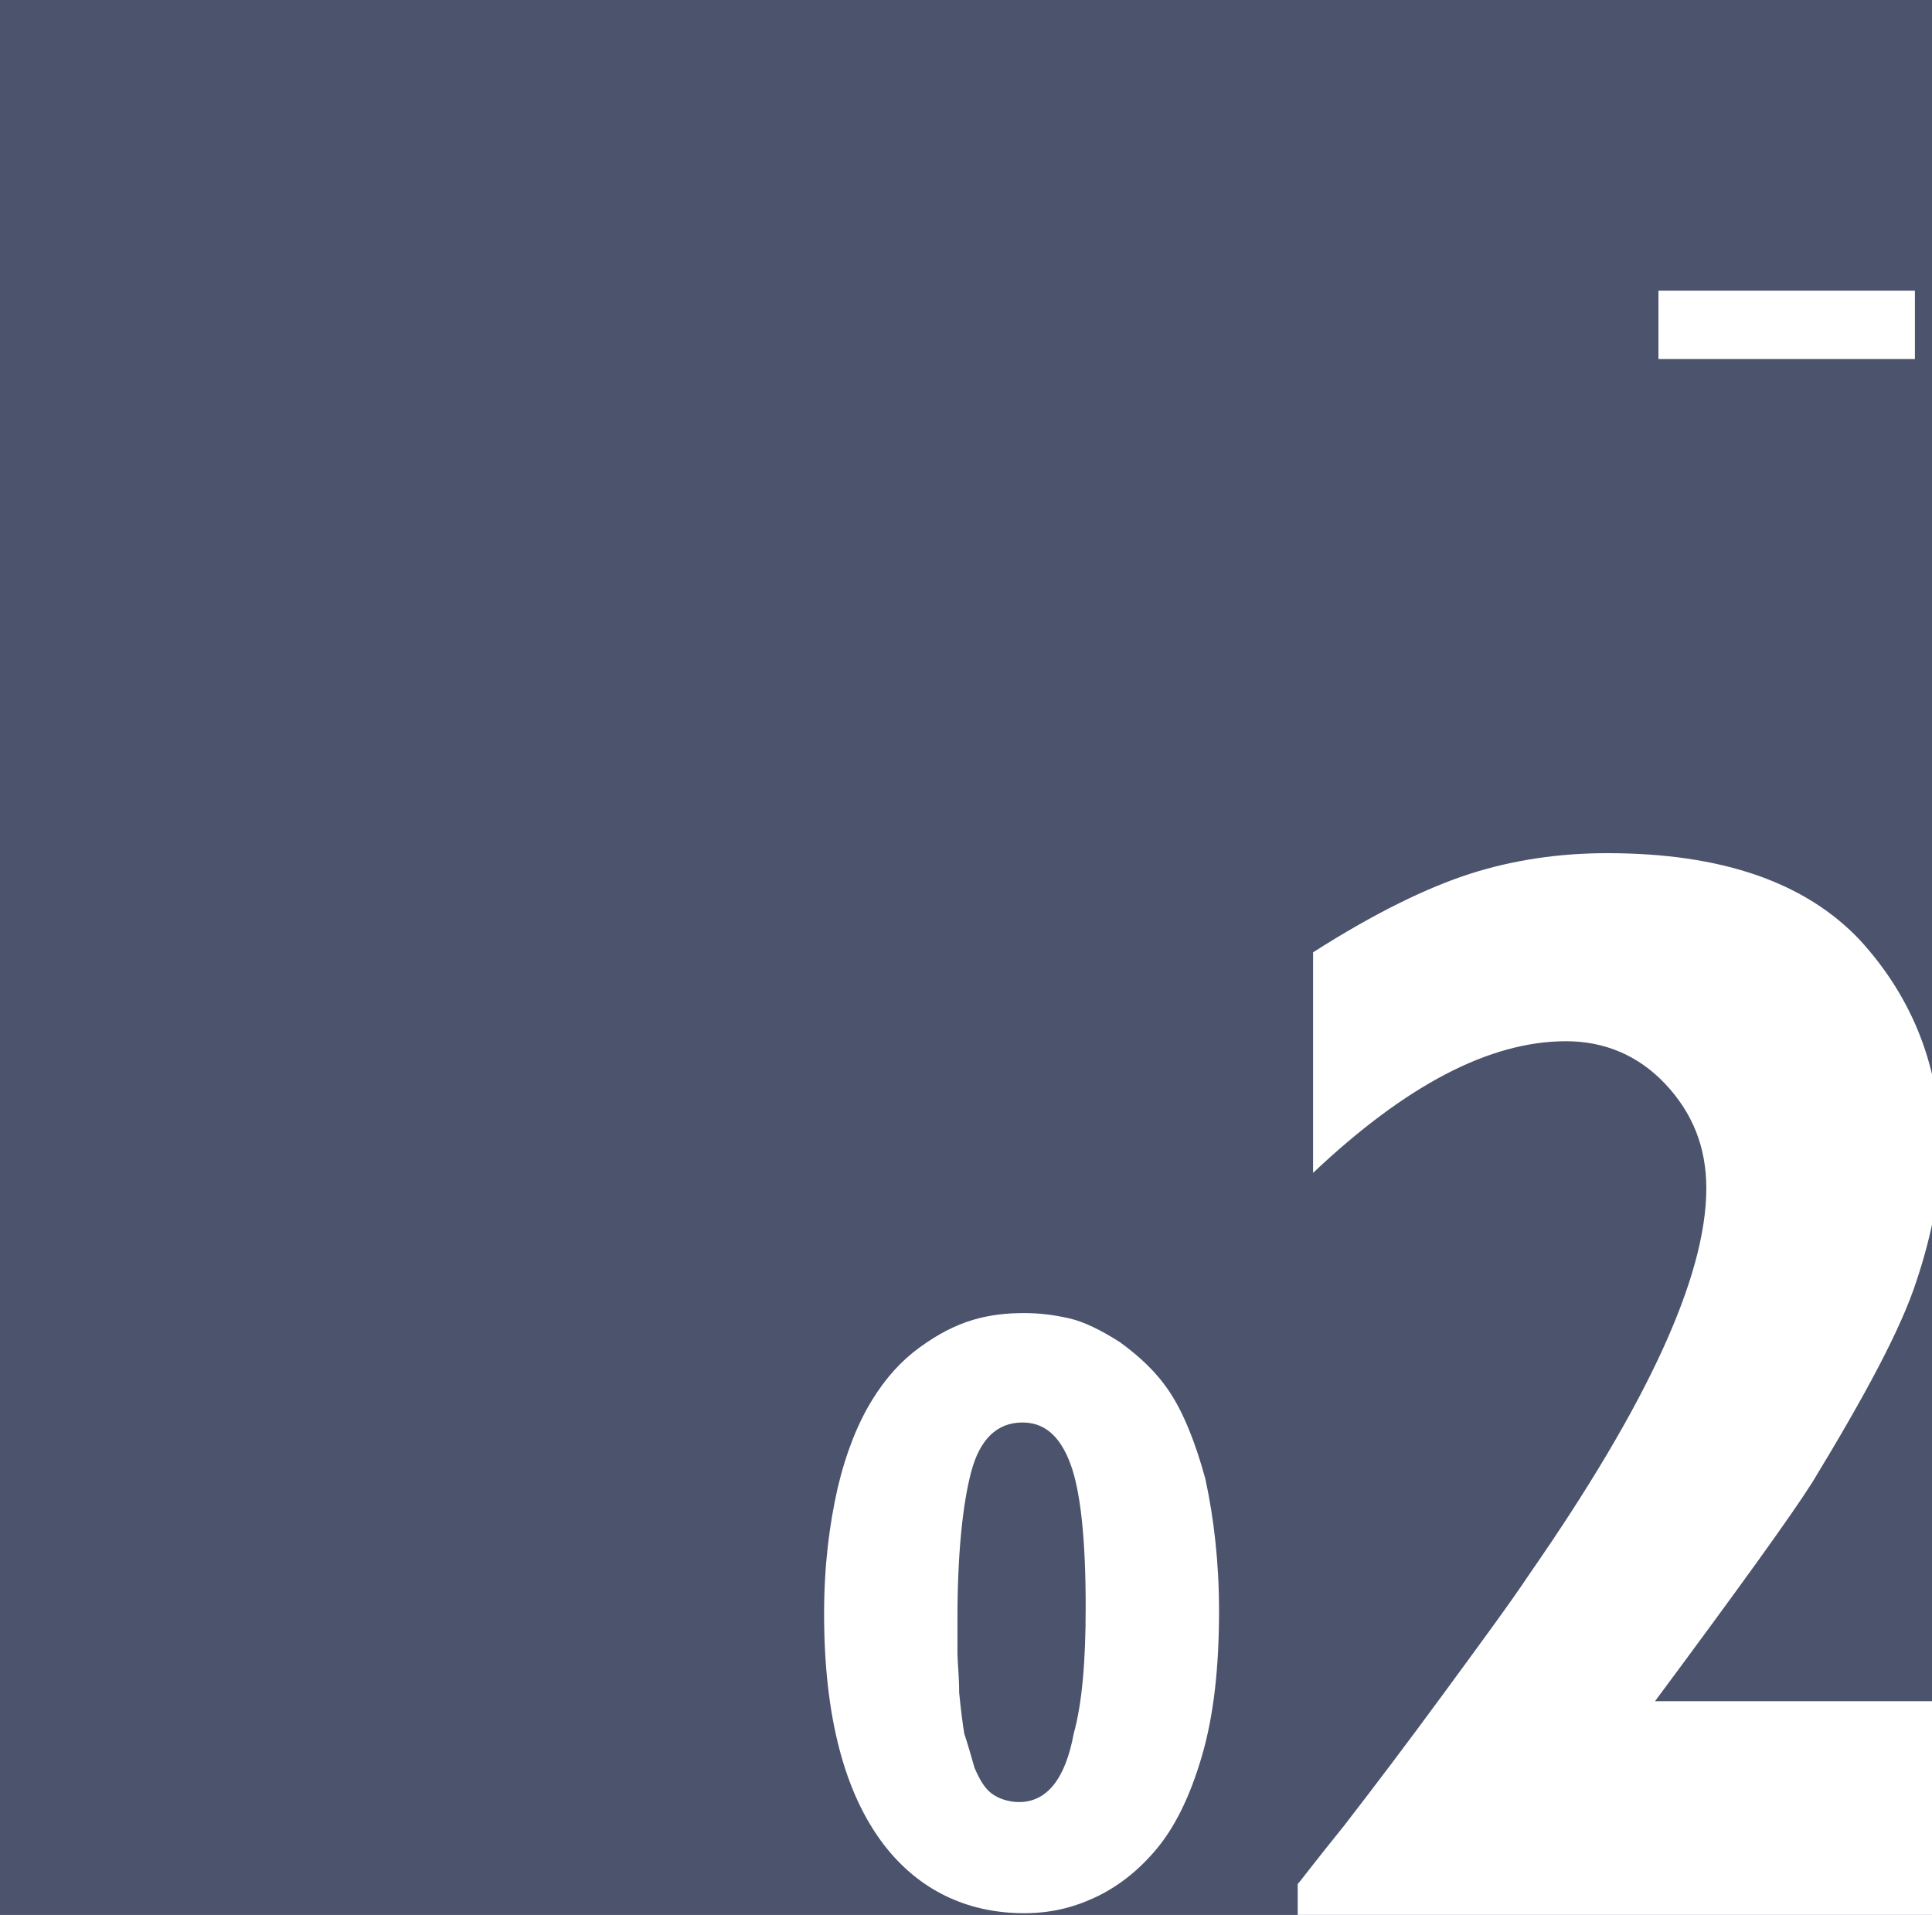 <?xml version="1.0" encoding="utf-8"?>
<!-- Generator: Adobe Illustrator 26.1.0, SVG Export Plug-In . SVG Version: 6.00 Build 0)  -->
<svg version="1.1" id="Ebene_1" xmlns="http://www.w3.org/2000/svg" xmlns:xlink="http://www.w3.org/1999/xlink" x="0px" y="0px"
	 viewBox="0 0 113 112" style="enable-background:new 0 0 113 112;" xml:space="preserve">
<rect x="0" y="0" width="113" height="112" fill="#808080" stroke="none"/>
<style type="text/css">
	.st0{clip-path:url(#SVGID_00000073709448485793315790000013056674795215159946_);}
	.st1{fill:#4B536D;}
	.st2{fill:#FFFFFF;}
	.st3{enable-background:new    ;}
</style>
<g>
	<g>
		<g>
			<defs>
				<rect id="SVGID_1_" width="113" height="112"/>
			</defs>
			<clipPath id="SVGID_00000183243386689018077960000016454229341843442847_">
				<use xlink:href="#SVGID_1_"  style="overflow:visible;"/>
			</clipPath>
			<g style="clip-path:url(#SVGID_00000183243386689018077960000016454229341843442847_);">
				<rect x="-1" class="st1" width="115" height="113"/>
				<rect x="97" y="17" class="st2" width="15" height="4"/>
				<g class="st3">
					<path class="st2" d="M71.3,94.2c0,3.3-0.3,6.1-1,8.5c-0.7,2.4-1.6,4.2-2.7,5.5c-1.1,1.3-2.3,2.2-3.6,2.8s-2.6,0.9-4.1,0.9
						c-3.4,0-6.2-1.4-8.2-4c-2.3-3-3.5-7.5-3.5-13.5c0-2.8,0.3-5.2,0.8-7.4c0.5-2.1,1.2-3.8,2-5.1s1.7-2.3,2.8-3.1
						c1.1-0.8,2.1-1.3,3.1-1.6c1-0.3,2-0.4,3-0.4c0.9,0,1.7,0.1,2.6,0.3c0.9,0.2,1.9,0.7,3,1.4c1.1,0.8,2.1,1.7,2.9,2.9
						c0.8,1.2,1.5,2.9,2.1,5.1C71,88.8,71.3,91.4,71.3,94.2z M63.5,94c0-4-0.3-6.8-0.9-8.4c-0.6-1.6-1.5-2.4-2.8-2.4
						c-1.5,0-2.5,1-3,2.9c-0.5,1.9-0.8,4.8-0.8,8.6c0,0.8,0,1.5,0,2c0,0.5,0.1,1.3,0.1,2.3c0.1,1,0.2,1.8,0.3,2.4
						c0.2,0.6,0.4,1.3,0.6,2c0.3,0.7,0.6,1.2,1,1.5c0.4,0.3,1,0.5,1.6,0.5c1.6,0,2.7-1.3,3.2-4C63.3,99.6,63.5,97.1,63.5,94z"/>
				</g>
				<g class="st3">
					<path class="st2" d="M116.5,99.5V112H75.9v-1.8c0.1-0.1,1-1.3,2.7-3.4c1.7-2.2,3.6-4.7,5.8-7.7c2.2-3,3.9-5.3,5.1-7.1
						c6.8-9.8,10.3-17.3,10.3-22.5c0-2.4-0.8-4.4-2.4-6.1c-1.6-1.7-3.6-2.5-5.8-2.5c-4.5,0-9.4,2.6-14.8,7.7V55.7
						c3.6-2.3,6.7-3.8,9.2-4.6c2.5-0.8,5.2-1.2,8-1.2c6.7,0,11.6,1.7,14.8,5.1c3.1,3.4,4.7,7.5,4.7,12.2c0,2.4-0.5,5-1.4,7.7
						c-0.9,2.8-3,6.7-6.1,11.8c-1.2,1.9-4.3,6.2-9.2,12.8H116.5z"/>
				</g>
			</g>
		</g>
	</g>
</g>
</svg>
